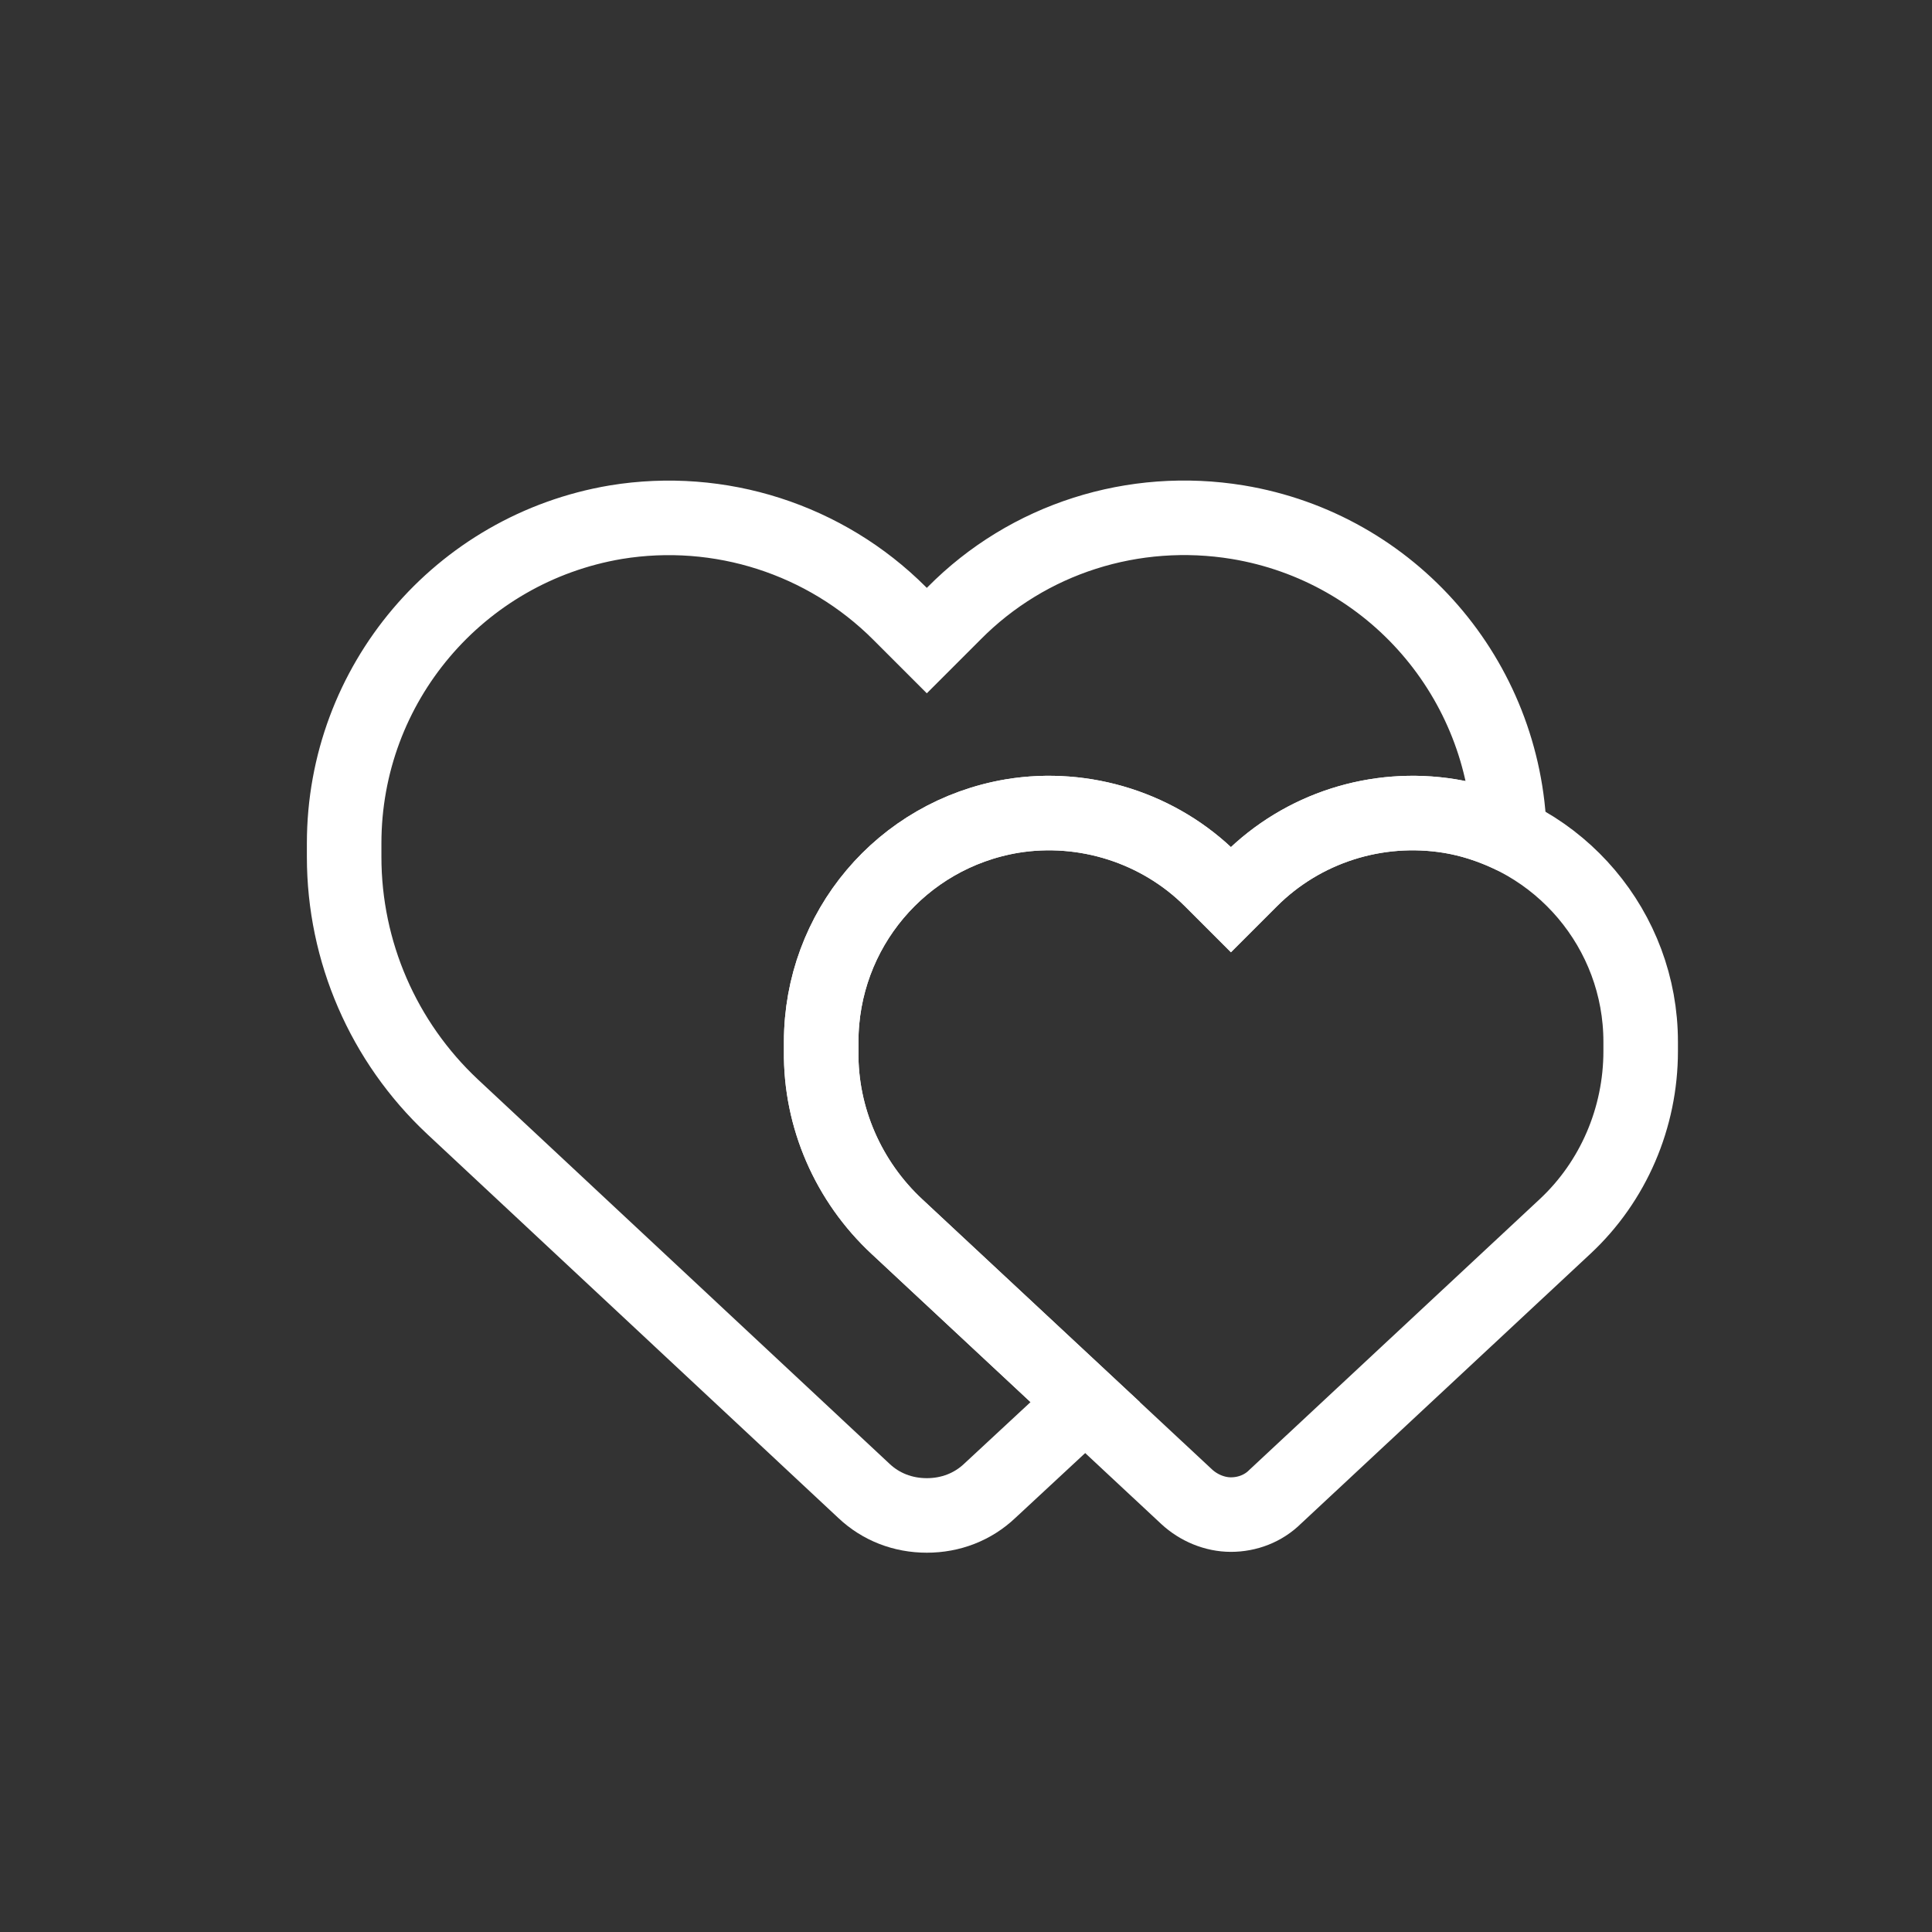 <?xml version="1.0" encoding="UTF-8"?>
<!-- Generator: Adobe Illustrator 27.6.1, SVG Export Plug-In . SVG Version: 6.00 Build 0)  -->
<svg xmlns="http://www.w3.org/2000/svg" xmlns:xlink="http://www.w3.org/1999/xlink" version="1.2" id="Calque_1" x="0px" y="0px" viewBox="0 0 226.8 226.8" overflow="visible" xml:space="preserve">
<rect x="0" y="0" width="226.8" height="226.8" fill="#333333" stroke="none"/>
<path fill="none" stroke="#FFFFFF" stroke-width="8.75" stroke-miterlimit="10" d="M105.3,144c-5.7-5.3-9-12.8-8.9-20.6v-1.1  c0-13.1,9.4-24.3,22.4-26.5c8.5-1.4,17.3,1.4,23.4,7.5l2.3,2.3l2.3-2.3c6.1-6.1,14.8-8.9,23.4-7.5c2.5,0.4,4.8,1.2,7,2.2  c-0.5-18.3-13.8-33.7-31.9-36.7c-12.2-2-24.6,1.9-33.3,10.7l-3.2,3.2l-3.2-3.2c-8.7-8.7-21.1-12.7-33.3-10.7  c-18.4,3.1-31.9,19-31.9,37.7v1.6c0,11.1,4.6,21.7,12.7,29.3l48.3,45.1c2,1.9,4.6,2.9,7.4,2.9s5.4-1,7.4-2.9l11.2-10.4L105.3,144z"></path>
<g>
	<path fill="none" stroke="#FFFFFF" stroke-width="8.75" stroke-miterlimit="10" d="M105.3,144l34,31.7c1.4,1.3,3.3,2.1,5.2,2.1   s3.8-0.7,5.2-2.1l34-31.7c5.7-5.3,8.9-12.8,8.9-20.6v-1.1c0-13.1-9.5-24.3-22.4-26.5c-8.6-1.4-17.3,1.4-23.4,7.5l-2.3,2.3l-2.3-2.3   c-6.1-6.1-14.9-8.9-23.4-7.5c-13,2.2-22.4,13.4-22.4,26.5v1.1C96.3,131.2,99.6,138.7,105.3,144z"></path>
</g>
</svg>
